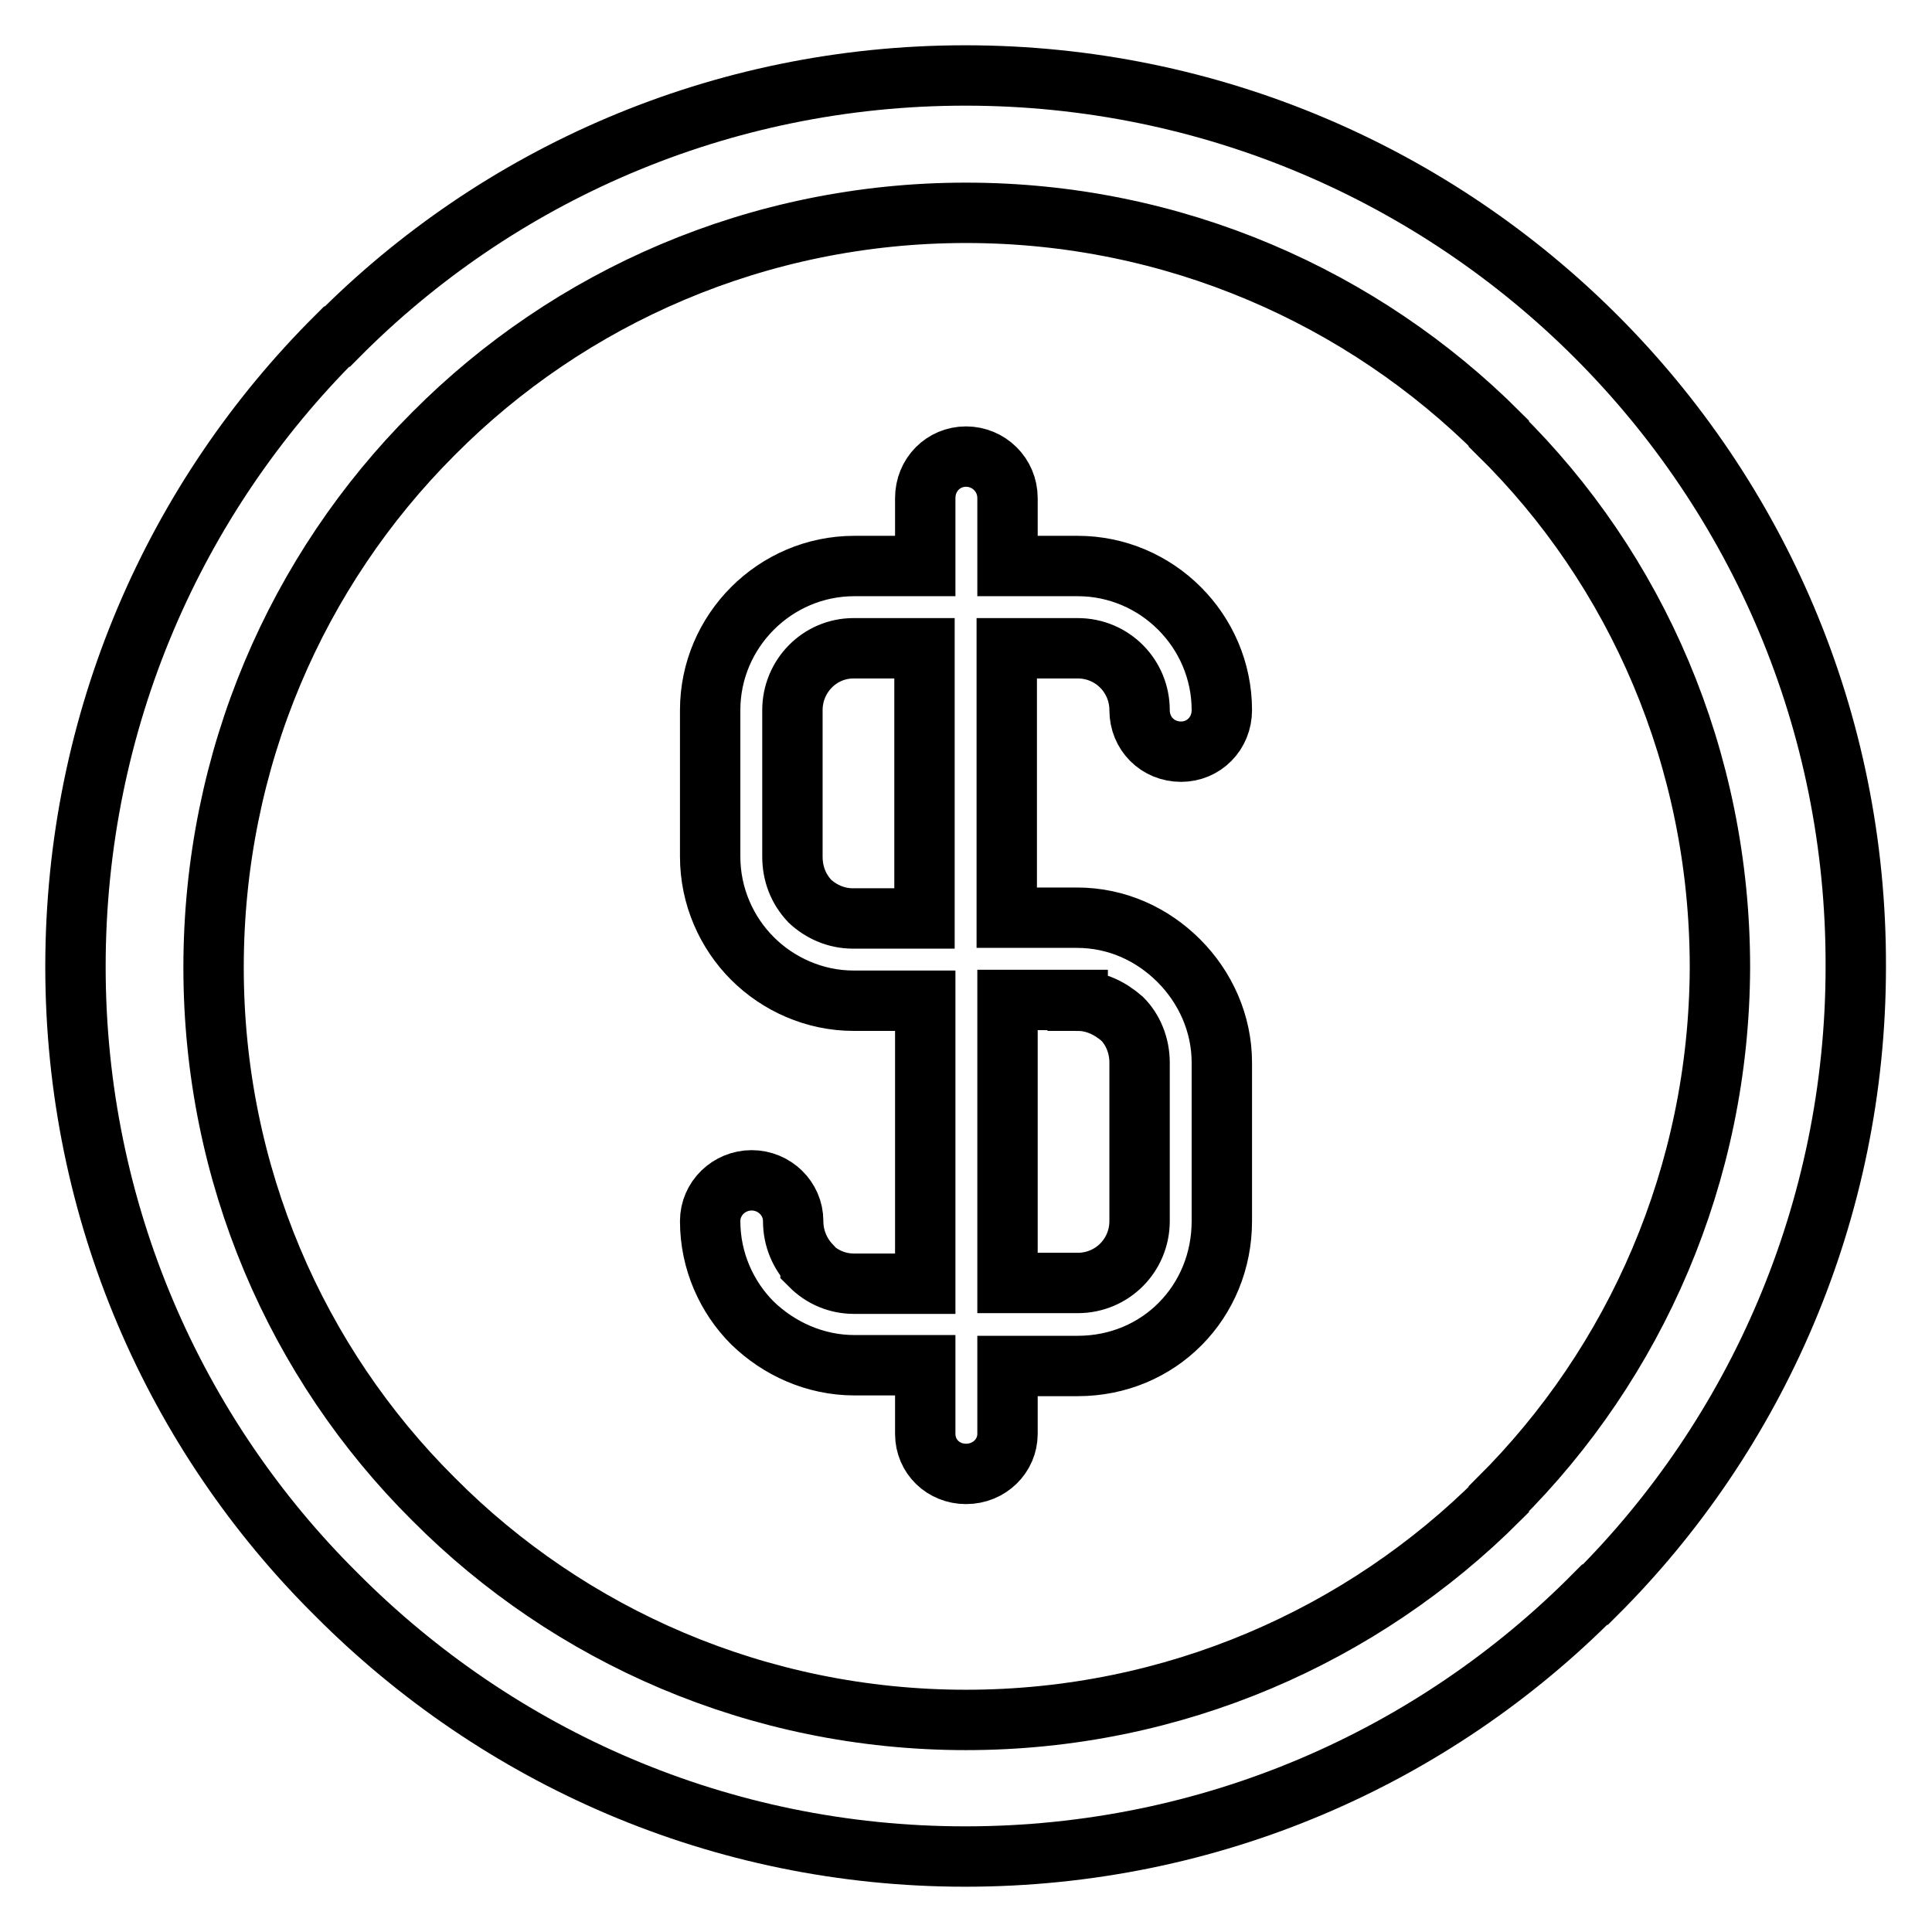 <?xml version="1.0" encoding="utf-8"?>
<!-- Svg Vector Icons : http://www.onlinewebfonts.com/icon -->
<!DOCTYPE svg PUBLIC "-//W3C//DTD SVG 1.1//EN" "http://www.w3.org/Graphics/SVG/1.1/DTD/svg11.dtd">
<svg version="1.1" xmlns="http://www.w3.org/2000/svg" xmlns:xlink="http://www.w3.org/1999/xlink" x="0px" y="0px" viewBox="0 0 256 256" enable-background="new 0 0 256 256" xml:space="preserve">
<g> <path stroke-width="8" fill-opacity="0" stroke="#000000"  d="M211.5,44.6L211.5,44.6C190.1,23.2,160.5,10,127.9,10c-32.5,0-62,13.2-83.2,34.6h-0.1 C23.2,65.9,10,95.4,10,128.1c0,32.5,13.2,62,34.6,83.2l0,0C66,232.8,95.4,246,127.9,246c32.6,0,62.1-13.2,83.4-34.7h0.1 c21.3-21.2,34.5-50.8,34.5-83.2C246,95.4,232.8,65.9,211.5,44.6L211.5,44.6z M198.6,198.6L198.6,198.6v0.1 c-18,18-43,29.2-70.6,29.2c-27.6,0-52.6-11.2-70.5-29.2l-0.1-0.1c-18.1-18-29.1-43-29.1-70.4c0-27.7,11.1-52.7,29.1-70.7l0.1-0.1 c17.9-18,42.9-29.2,70.5-29.2c27.6,0,52.6,11.2,70.6,29.2v0.1c18.2,17.9,29.3,43,29.3,70.7C227.8,155.6,216.7,180.6,198.6,198.6 L198.6,198.6z M142.8,85.9L142.8,85.9c4.6,0,8.2,3.7,8.2,8.2c0,3.1,2.4,5.5,5.5,5.5c3,0,5.4-2.4,5.4-5.5c0-10.5-8.6-19.1-19.1-19.1 h-9.3v-9c0-3.1-2.5-5.5-5.5-5.5c-3,0-5.4,2.4-5.4,5.5v9h-9.4c-10.5,0-19.1,8.6-19.1,19.1v19.4c0,5.3,2.2,10.1,5.6,13.5 c3.4,3.4,8.2,5.6,13.4,5.6h9.5v37.5h-9.4c-2.3,0-4.3-0.9-5.8-2.4v-0.1c-1.4-1.5-2.3-3.5-2.3-5.8c0-3-2.5-5.4-5.5-5.4 c-3,0-5.5,2.4-5.5,5.4c0,5.3,2.2,10.1,5.6,13.5l0,0c3.5,3.4,8.3,5.6,13.5,5.6h9.4v9.1c0,3,2.4,5.3,5.4,5.3c3.1,0,5.5-2.4,5.5-5.3 V181h9.3c10.8,0,19.1-8.5,19.1-19.2v-21c0-5.2-2.2-10-5.7-13.5c-3.5-3.5-8.2-5.7-13.5-5.7h-9.3V85.9H142.8L142.8,85.9z  M122.5,121.7L122.5,121.7H113c-2.2,0-4.2-0.9-5.7-2.3c-1.5-1.6-2.3-3.6-2.3-5.9V94.1c0-4.5,3.6-8.2,8.1-8.2h9.4V121.7L122.5,121.7 z M142.8,132.6L142.8,132.6c2.3,0,4.3,1,5.9,2.4c1.4,1.4,2.3,3.5,2.3,5.8v21c0,4.5-3.6,8.2-8.2,8.2h-9.3v-37.5H142.8L142.8,132.6z" /></g>
</svg>